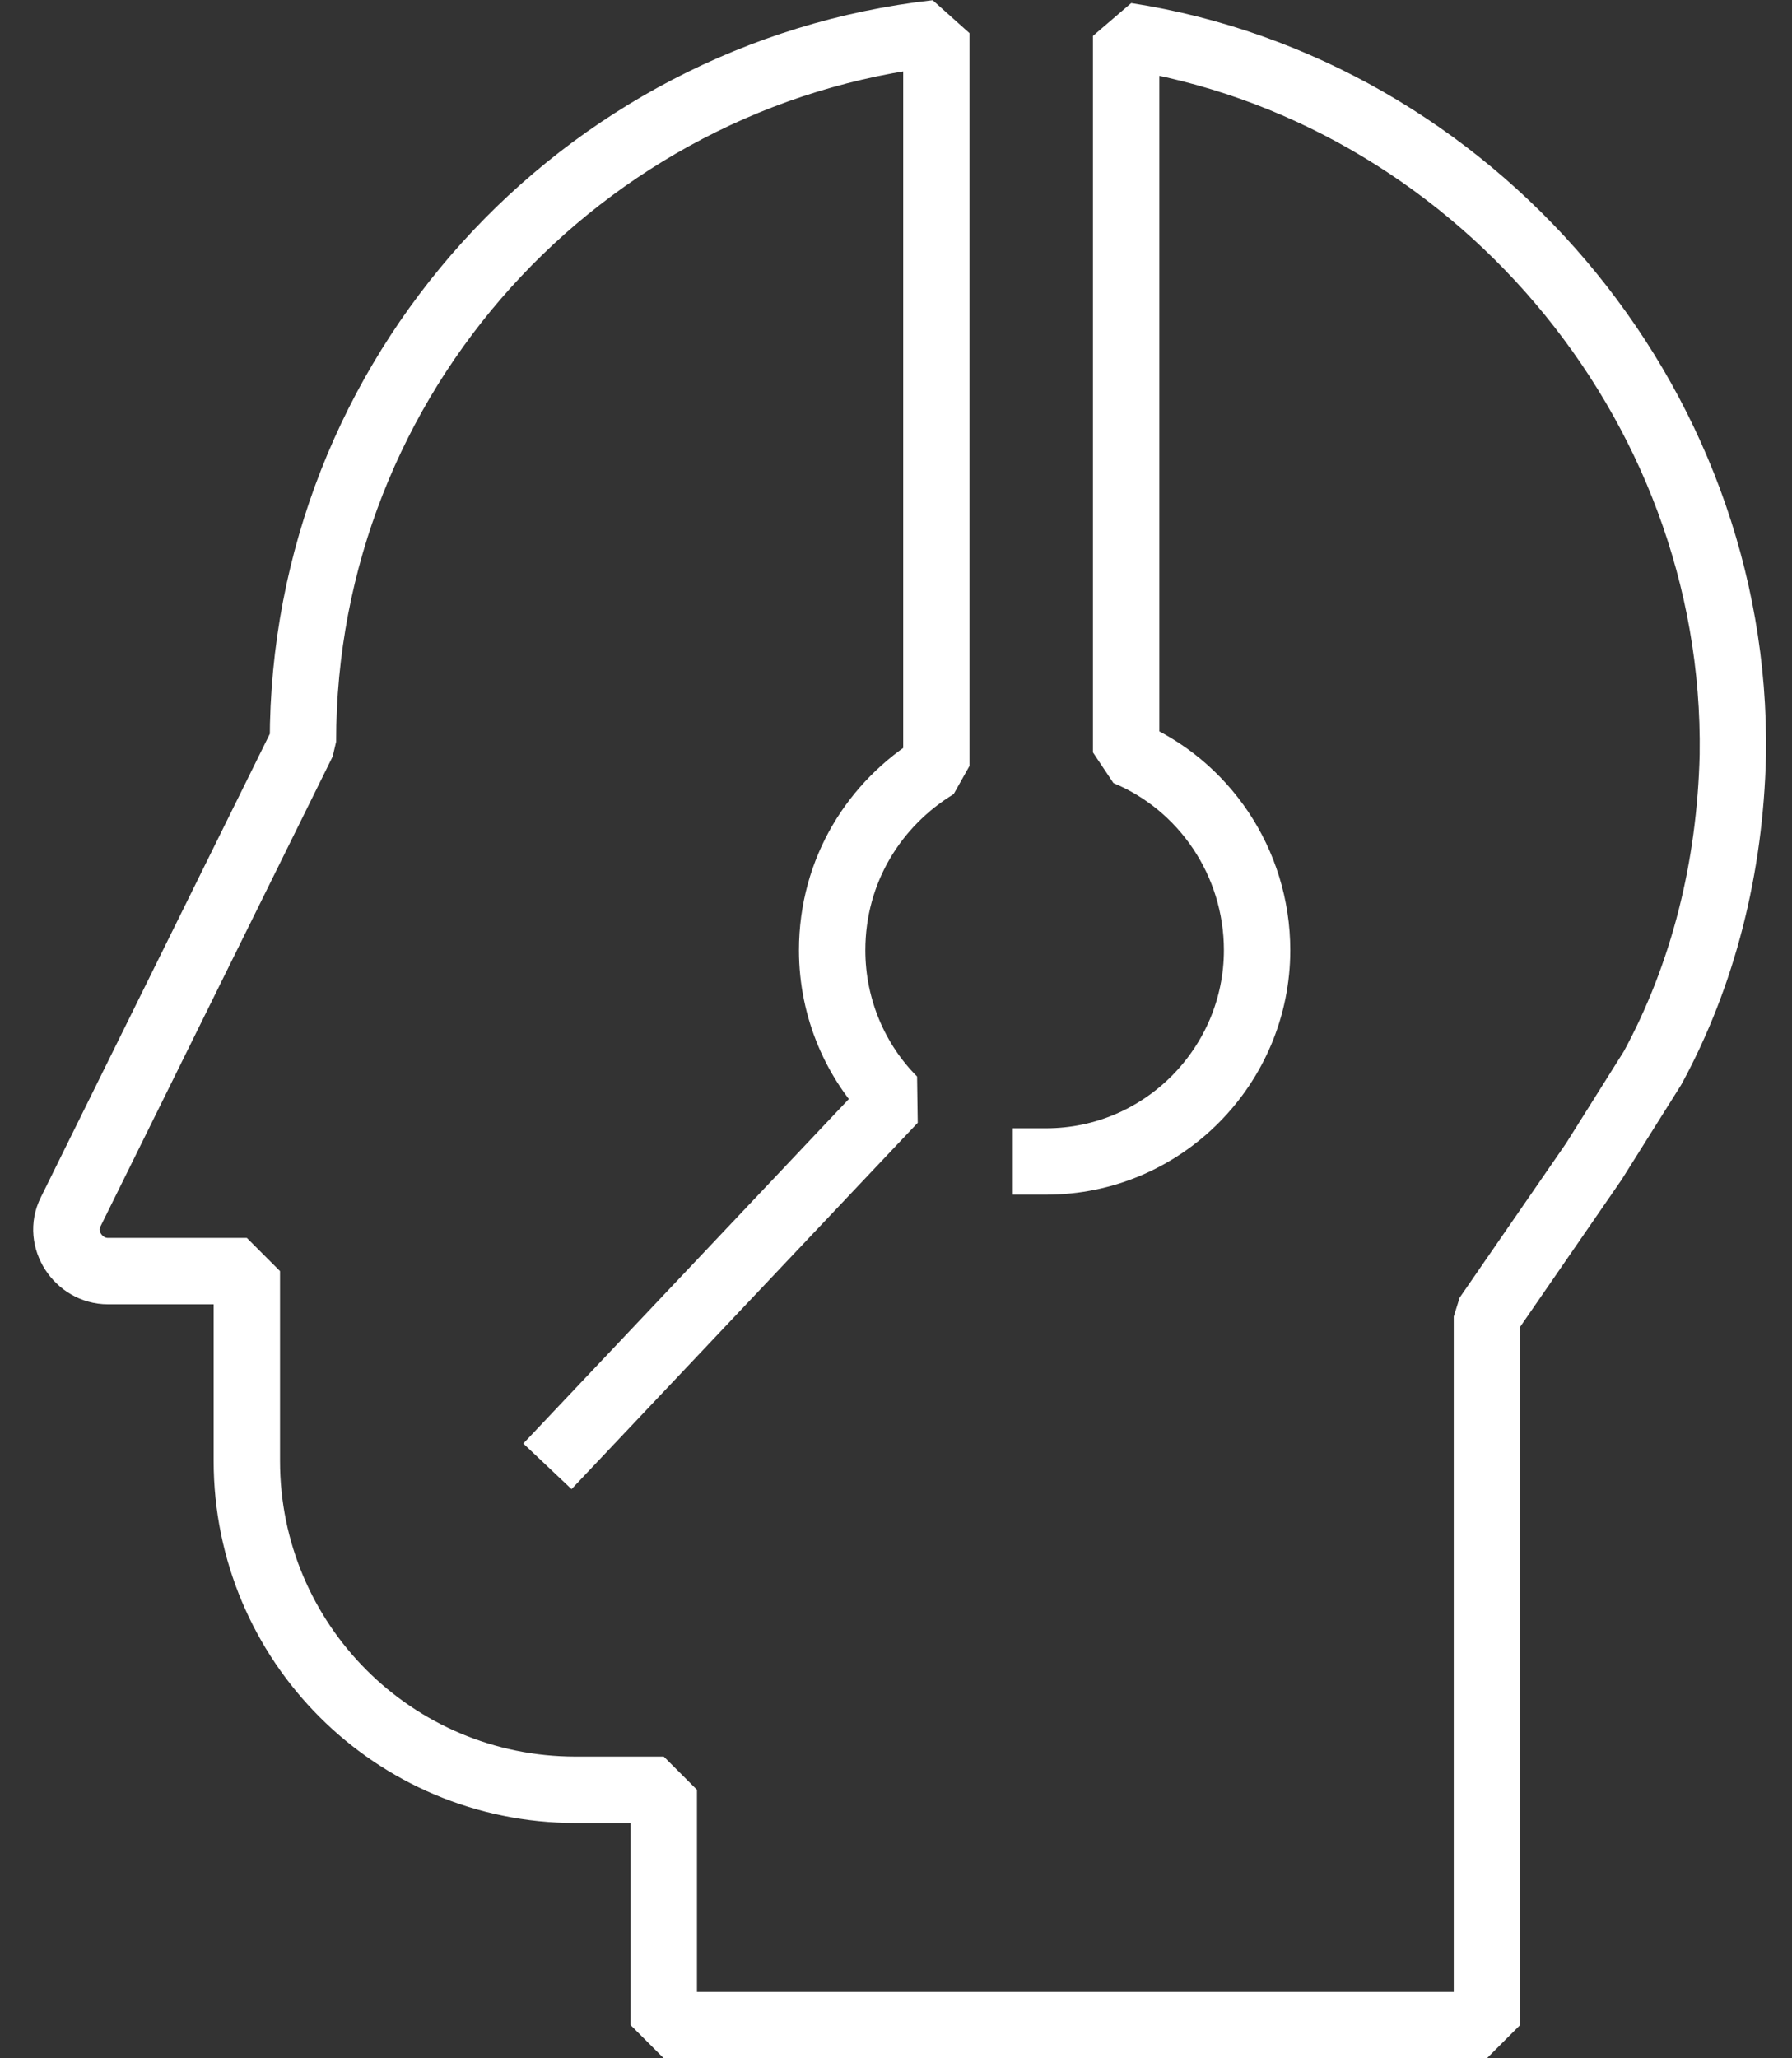 <svg width="54" height="62" viewBox="0 0 54 62" fill="none" xmlns="http://www.w3.org/2000/svg">
<rect x="0" y="0" width="54" height="62" fill="#333333" stroke="none"/>
<path d="M31.519 34.987C35.062 34.987 37.881 32.087 37.881 28.624C37.881 25.966 36.27 23.631 33.935 22.664V1.081C44.324 2.691 52.378 12.034 52.217 22.745C52.136 26.128 51.331 29.349 49.8 32.168L48.029 34.987L44.807 39.658V61H20.002V53.913H17.344C11.868 53.913 7.438 49.483 7.438 44.007V38.289H3.25C2.364 38.289 1.72 37.322 2.123 36.517L9.129 22.342C9.129 11.309 17.505 2.208 28.217 1V23.067C26.364 24.195 25.076 26.208 25.076 28.624C25.076 30.396 25.8 32.007 26.928 33.134L17.183 43.443" stroke="white" stroke-width="2" stroke-miterlimit="10" stroke-linecap="square" stroke-linejoin="bevel"/>
</svg>

